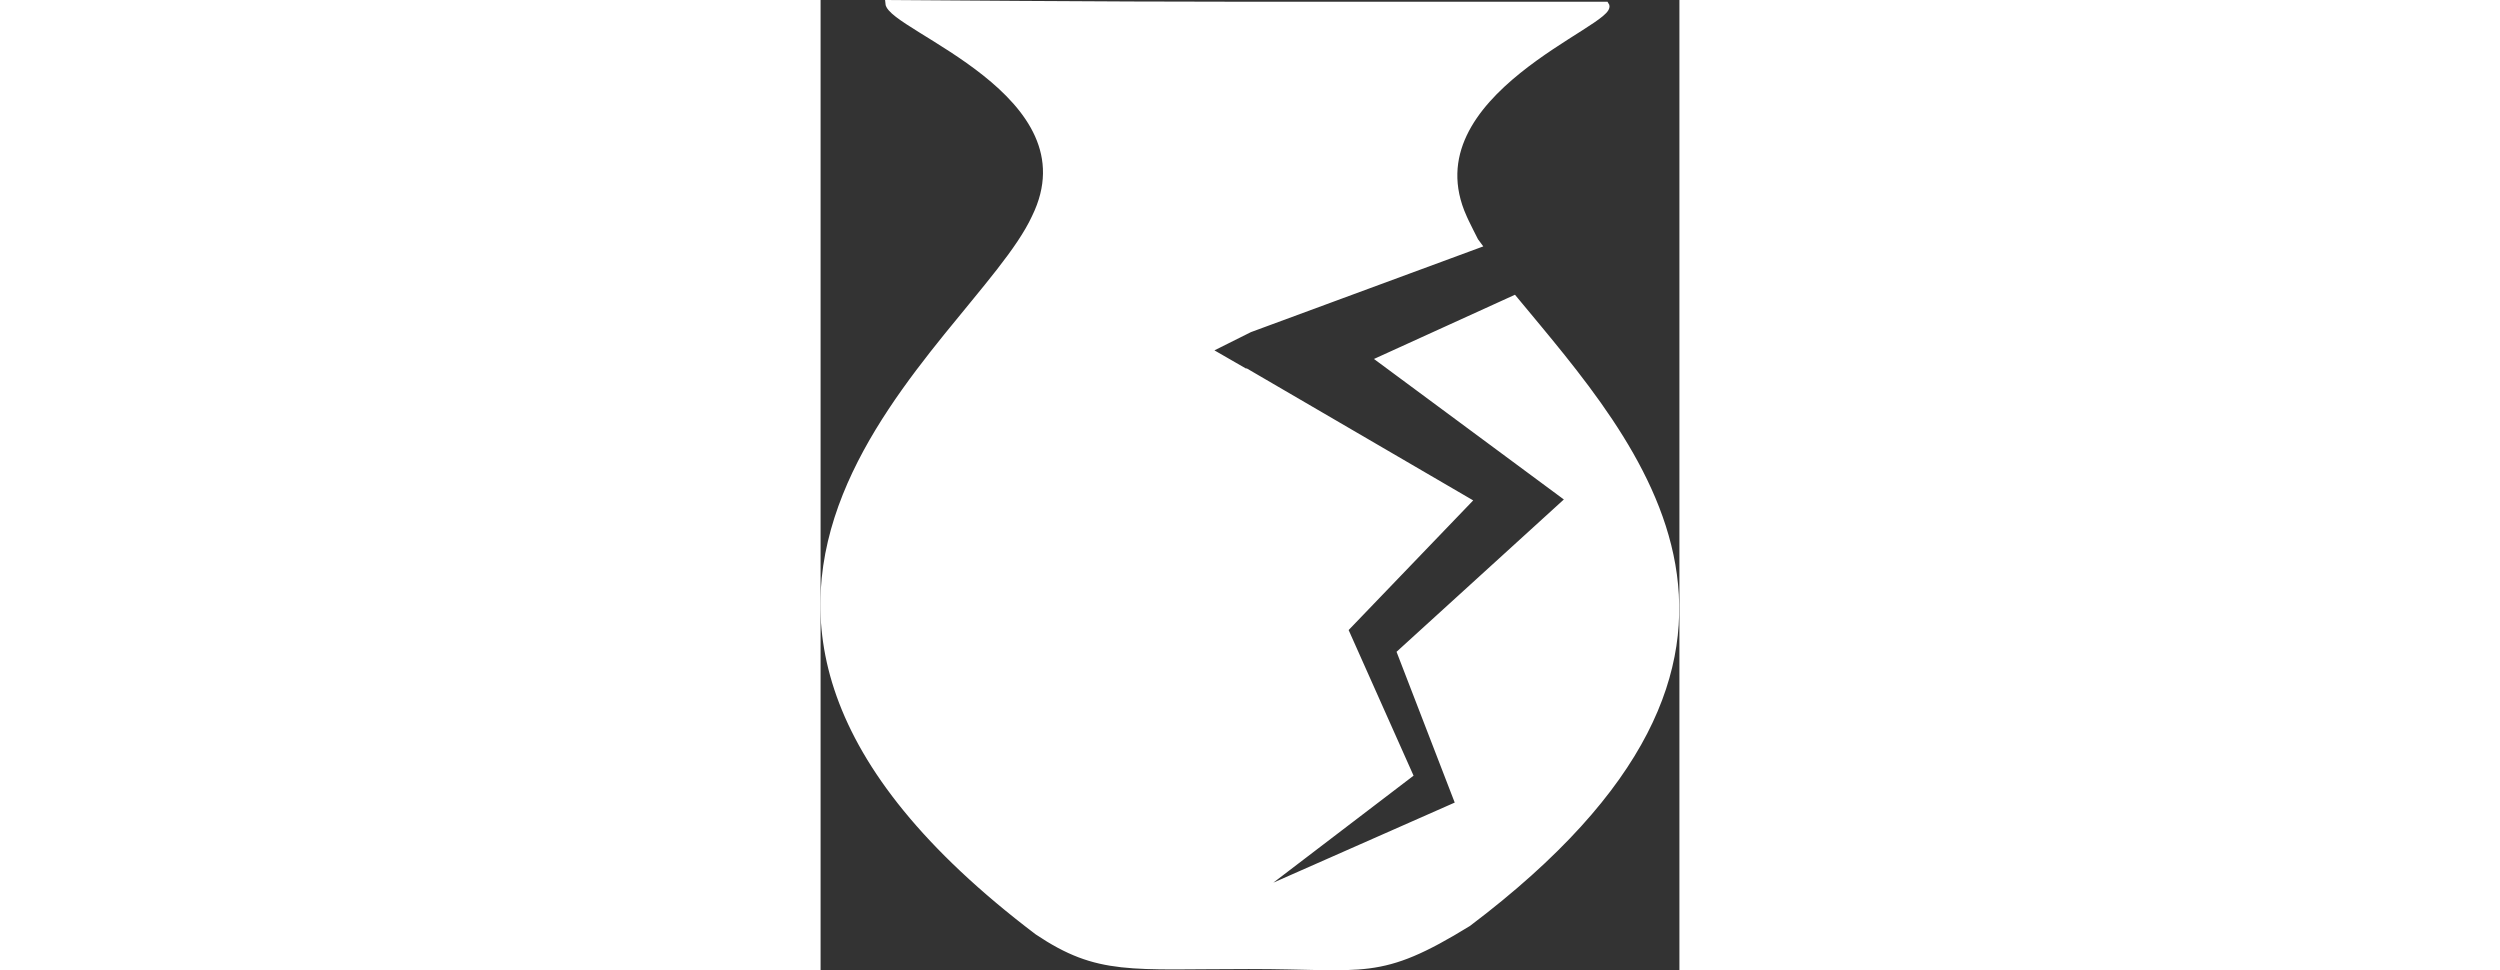 <svg id="Ebene_1" data-name="Ebene 1" xmlns="http://www.w3.org/2000/svg" viewBox="0 0 136.56 154.28" height="53">
    <rect x="0" y="0" width="136.56" height="154.28" fill="#333333" stroke="none"/>
    <defs>
        <style>.cls-1{fill:#fff;stroke:#fff;stroke-miterlimit:10;}</style>
    </defs>
    <title>haftpflicht</title>
    <path class="cls-1"
          d="M145,247.27h0c.1-23,.1-53.1.1-83.2l-6.6-3.8,6.6-3.3v-51.6c-24.8,0-53.39-.27-57.38-.28C88,109,120.69,119.43,111,139.17c-9.5,20.6-70.87,59.59.43,113.59,9.68,6.49,14.75,5.41,33.67,5.41,0-3.5,0-7.2-.1-10.9Zm36.4-103.7c-.1-.1-2.2-4.3-2.2-4.4-8.94-19.82,24.5-31.17,22.6-33.8H145V157Zm14.5,40.4-26.8,24.4,9.3,24.1-33.3,14.7v11c18.6,0,20.54,2,34.8-6.76,57.2-43.2,26.9-75.64,7.3-99.34l-21.3,9.7Zm-25.3,43.8-10.3-23.1,19.6-20.4L145.13,164v83.2Z"
          transform="translate(-76.93 -104.59)"/>
</svg>